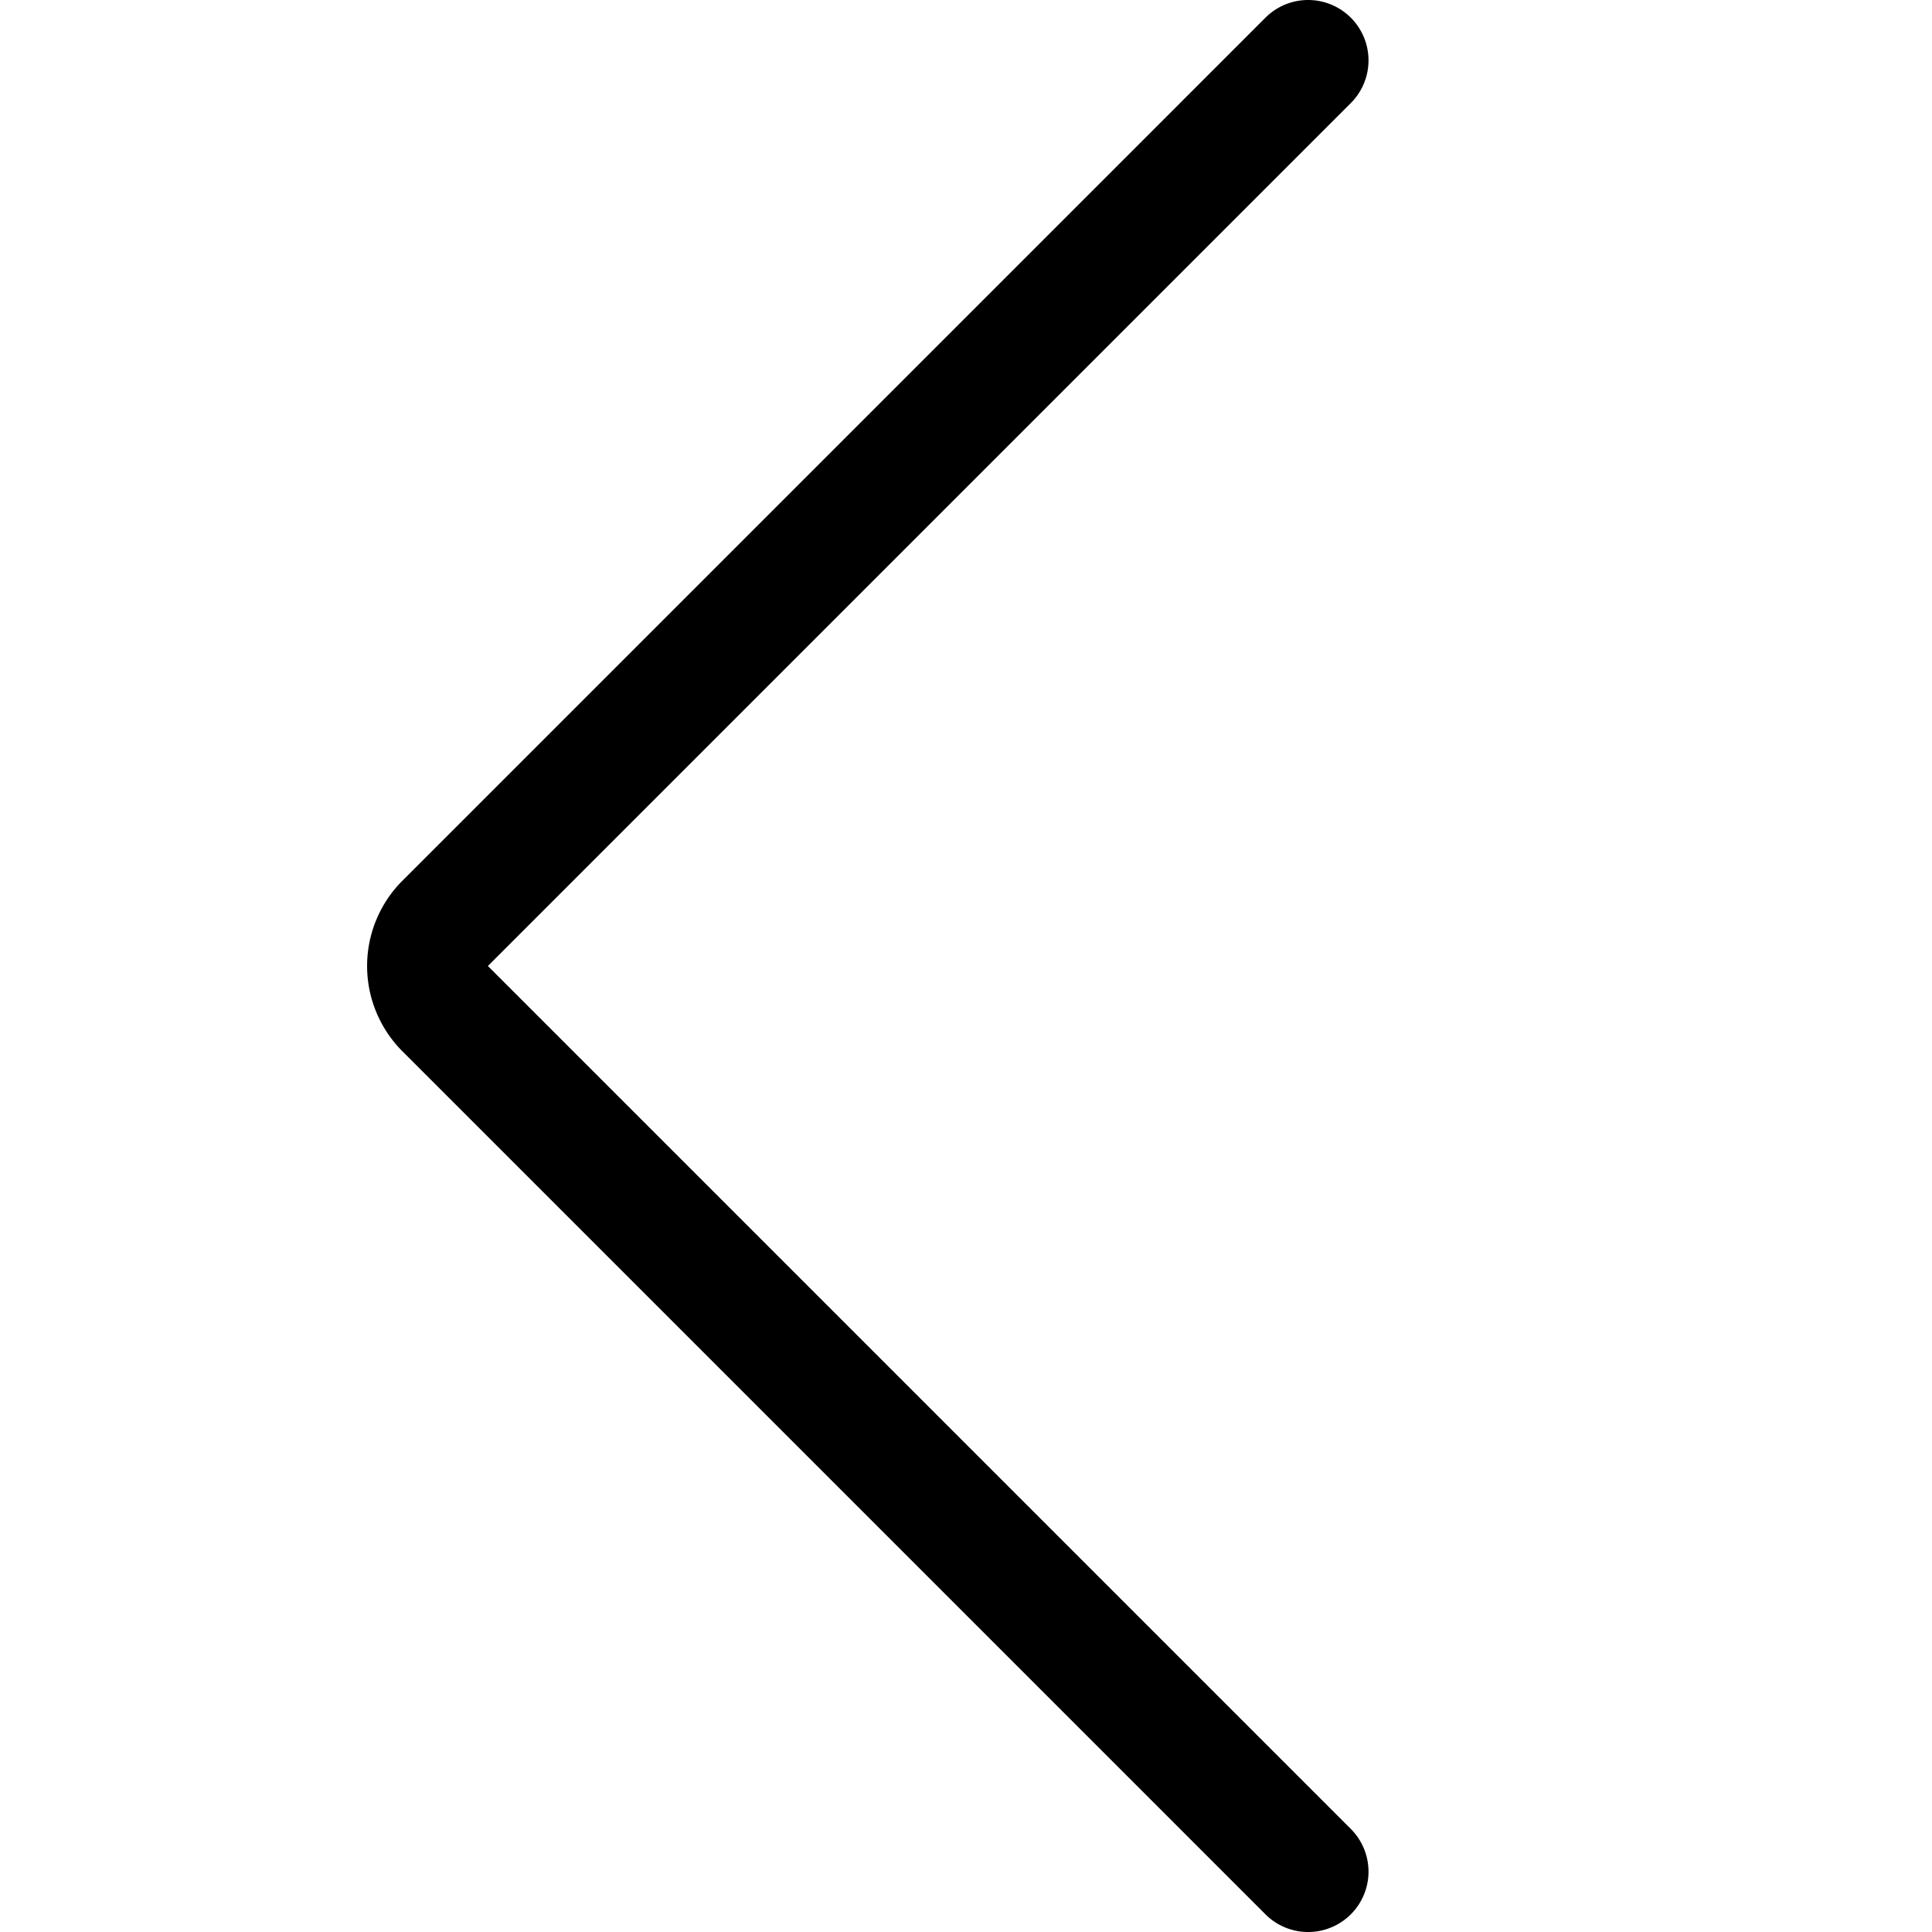 <svg viewBox="0 0 48 48" height="48" width="48" xmlns="http://www.w3.org/2000/svg"><g transform="matrix(2,0,0,2,0,0)"><path d="M16.25,23.25,5.53,12.53a.749.749,0,0,1,0-1.06L16.25.75" fill="none" stroke="#000000" stroke-linecap="round" stroke-linejoin="round" stroke-width="1.5"></path></g></svg>